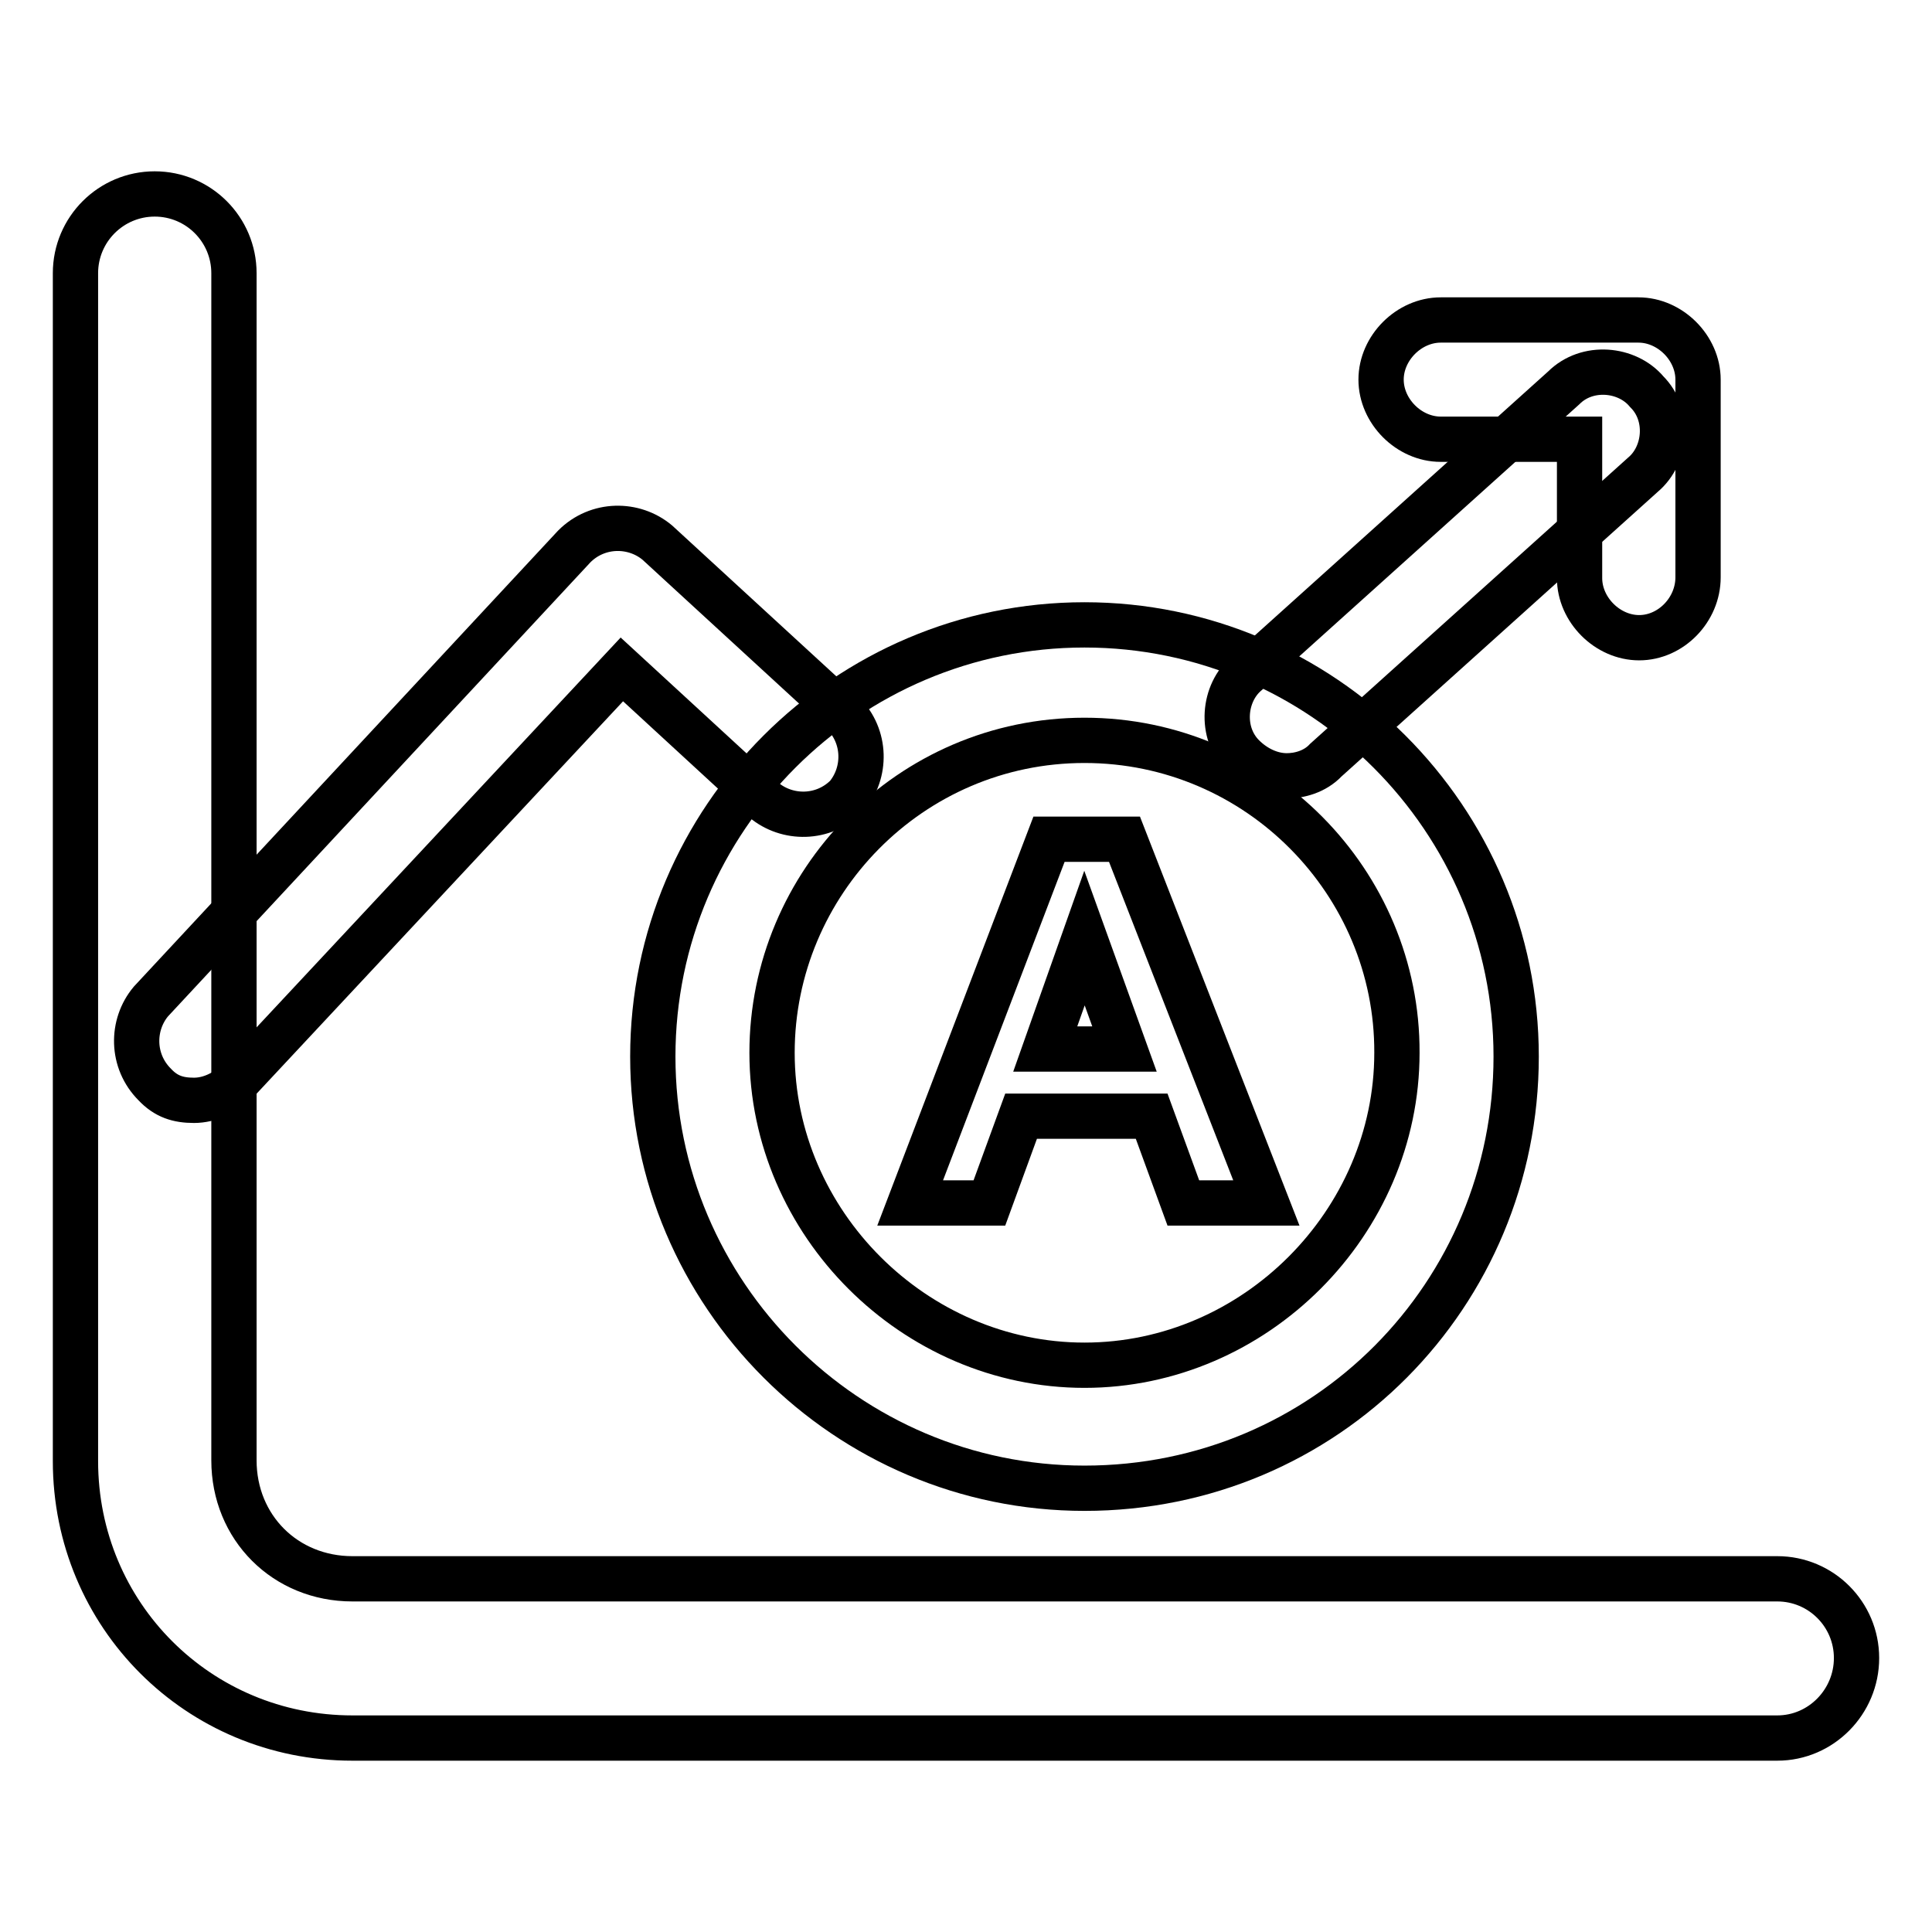 <?xml version="1.0" encoding="utf-8"?>
<!-- Svg Vector Icons : http://www.onlinewebfonts.com/icon -->
<!DOCTYPE svg PUBLIC "-//W3C//DTD SVG 1.1//EN" "http://www.w3.org/Graphics/SVG/1.1/DTD/svg11.dtd">
<svg version="1.1" xmlns="http://www.w3.org/2000/svg" xmlns:xlink="http://www.w3.org/1999/xlink" x="0px" y="0px" viewBox="0 0 256 256" enable-background="new 0 0 256 256" xml:space="preserve">
<g> <path stroke-width="6" fill-opacity="0" stroke="#000000"  d="M235.5,230.3H46.7C26.3,230.3,10,214,10,193.6V36.2c0-5.8,4.7-10.5,10.5-10.5c5.8,0,10.5,4.7,10.5,10.5 v157.3c0,8.9,6.8,15.7,15.7,15.7h188.8c5.8,0,10.5,4.7,10.5,10.5C246,225.5,241.3,230.3,235.5,230.3z M170.5,102.8 c-2.1,0-4.2-1-5.8-2.6c-3.1-3.1-2.6-8.4,0.5-11l42-37.8c3.1-3.1,8.4-2.6,11,0.5c3.1,3.1,2.6,8.4-0.5,11l-42,37.8 C174.2,102.3,172.1,102.8,170.5,102.8L170.5,102.8z"/> <path stroke-width="6" fill-opacity="0" stroke="#000000"  d="M25.7,145.8c-2.1,0-3.7-0.5-5.2-2.1c-3.1-3.1-3.1-7.9-0.5-11l56.1-60.3c3.1-3.1,7.9-3.1,11-0.5l24.6,22.6 c3.1,3.1,3.1,7.9,0.5,11c-3.1,3.1-7.9,3.1-11,0.5L82.4,88.7l-50.9,54.5C29.9,144.8,27.8,145.8,25.7,145.8L25.7,145.8z M217.2,84.5 c-4.2,0-7.9-3.7-7.9-7.9V58.2h-18.4c-4.2,0-7.9-3.7-7.9-7.9c0-4.2,3.7-7.9,7.9-7.9h26.2c4.2,0,7.9,3.7,7.9,7.9v26.2 C225,80.8,221.4,84.5,217.2,84.5L217.2,84.5z"/> <path stroke-width="6" fill-opacity="0" stroke="#000000"  d="M143.7,197.2c-31.5,0-57.2-25.7-57.2-57.2c0-31.5,25.7-57.2,57.2-57.2c31.5,0,57.2,25.7,57.2,57.2 C200.9,171.5,175.7,197.2,143.7,197.2z M143.7,98.1c-23.1,0-41.4,18.9-41.4,41.4c0,22.6,18.9,41.4,41.4,41.4 c22.6,0,41.4-18.9,41.4-41.4C185.2,117,166.8,98.1,143.7,98.1z"/> <path stroke-width="6" fill-opacity="0" stroke="#000000"  d="M149,111.2h-10l-18.4,48.2h10.5l4.2-11.5h17.3l4.2,11.5h11L149,111.2L149,111.2z M149,139h-10.5l5.2-14.7 L149,139L149,139z"/></g>
</svg>